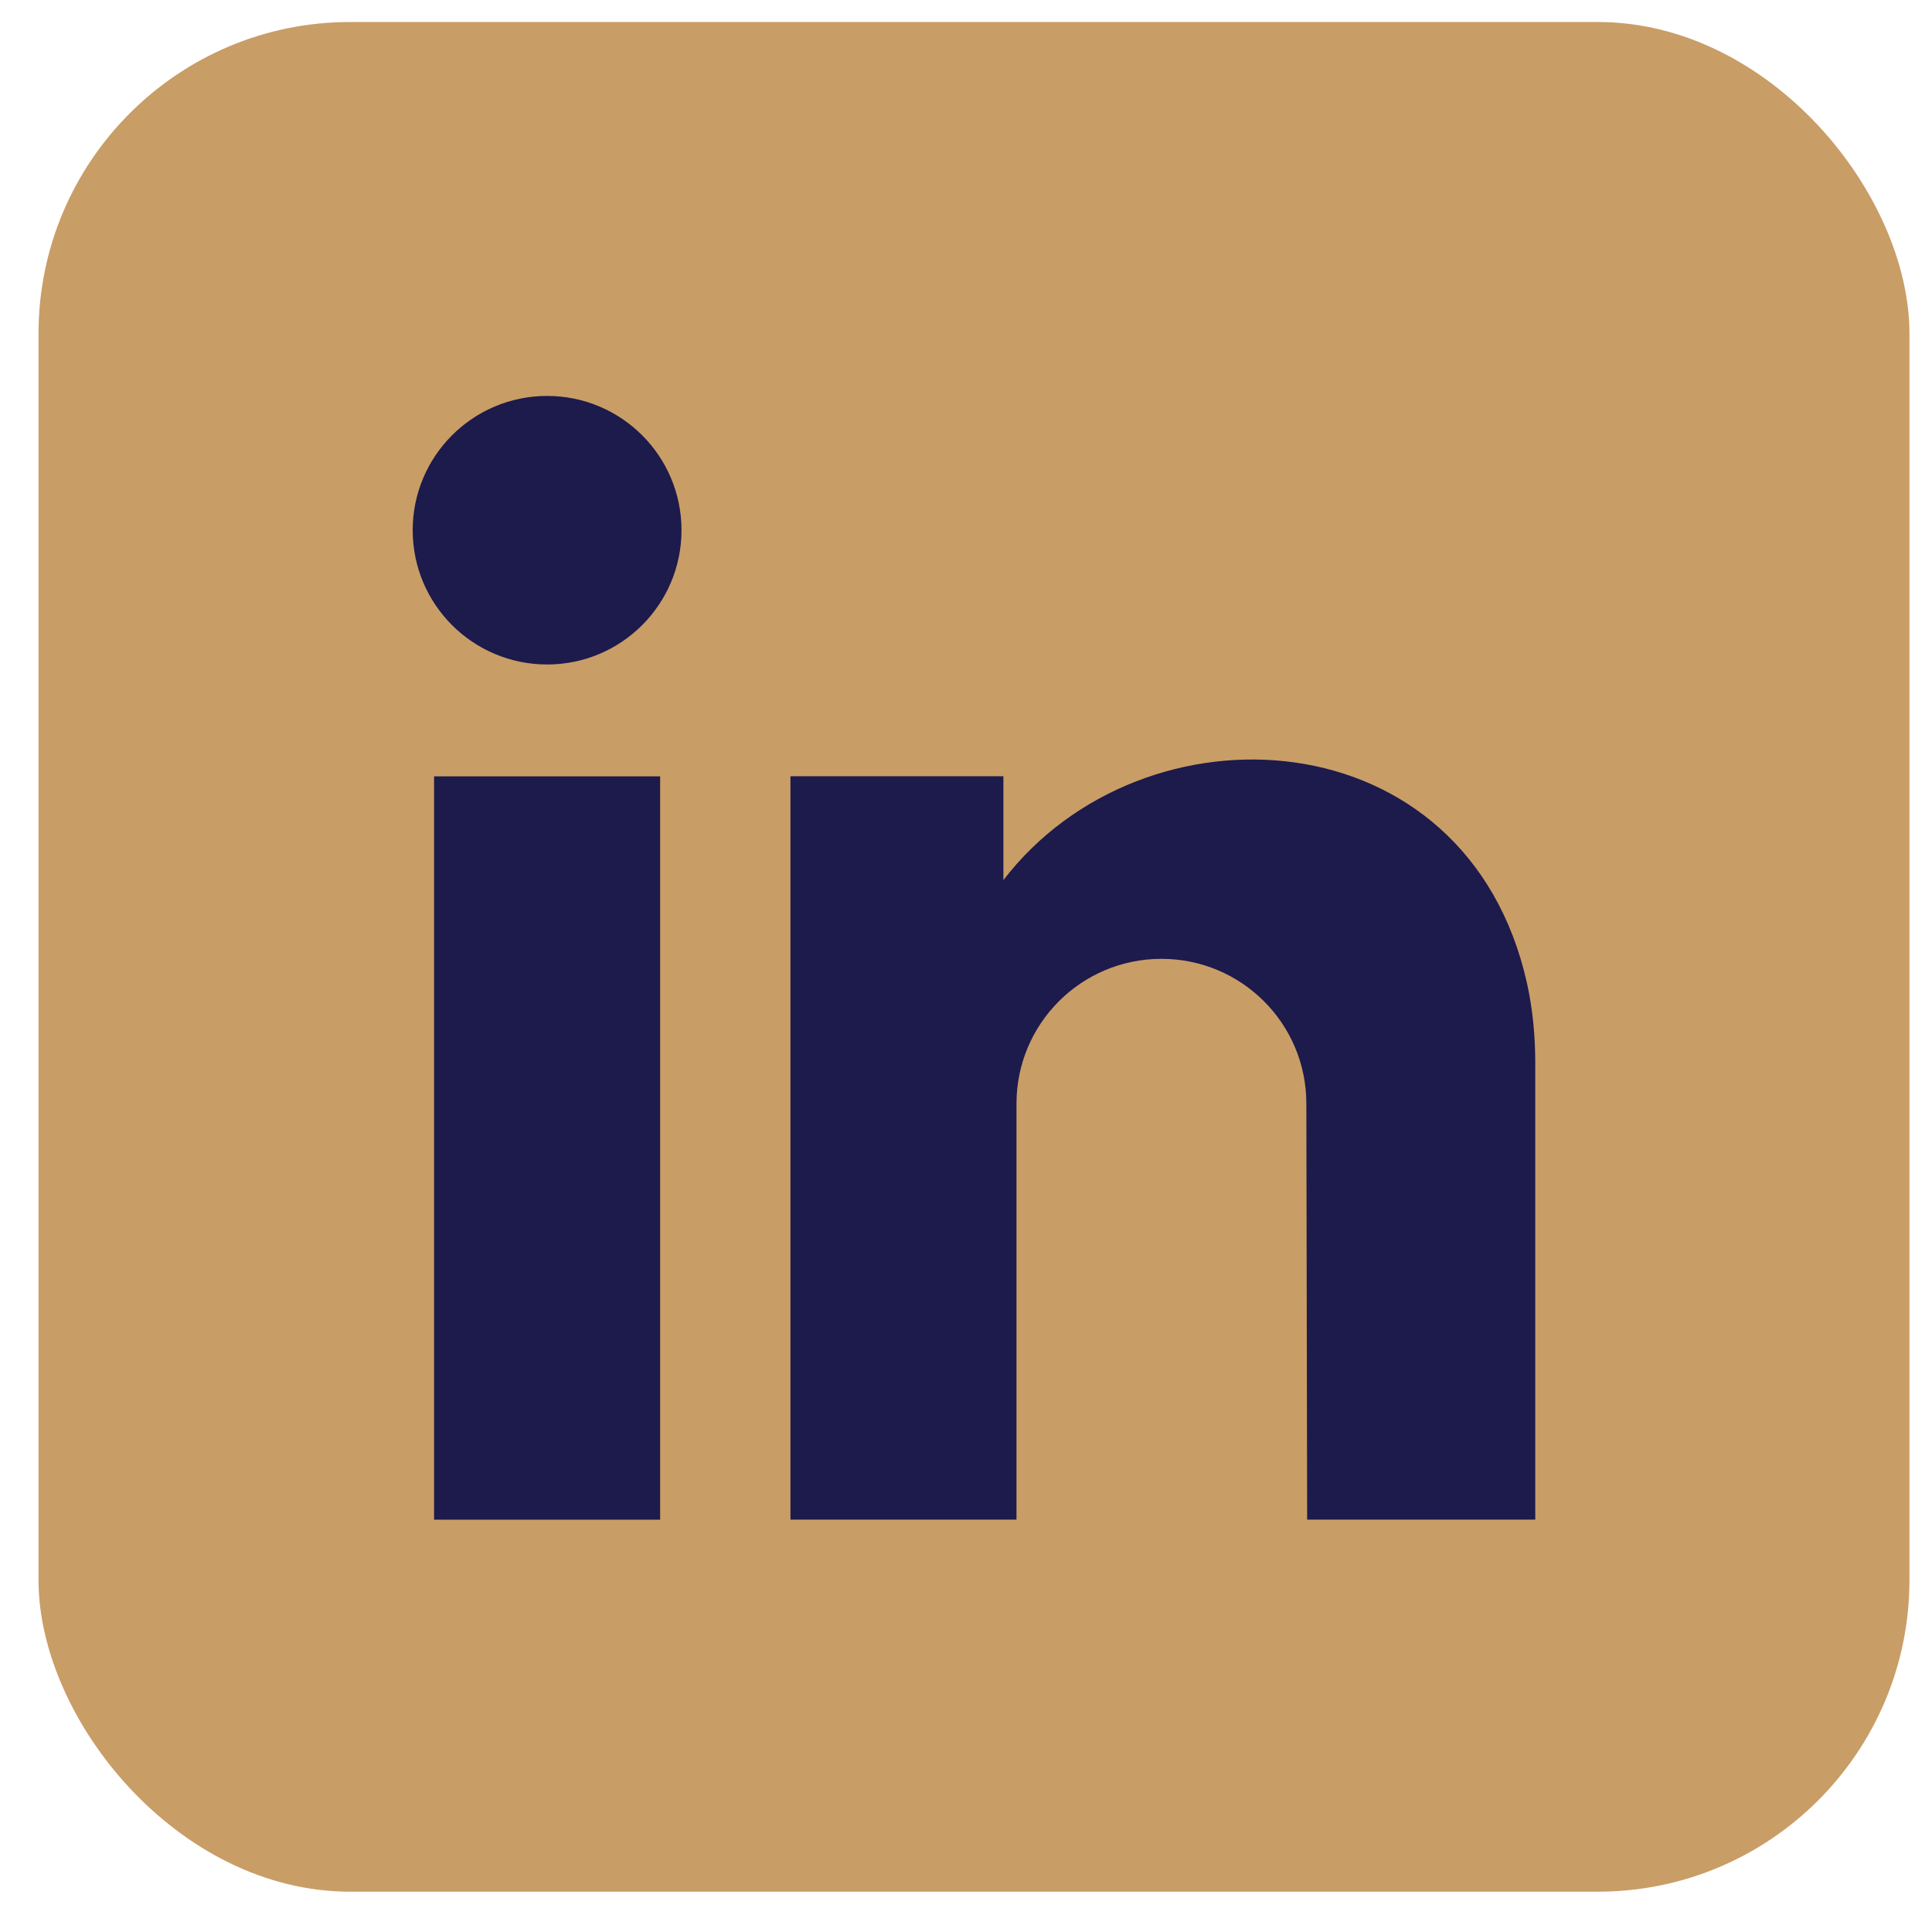 <svg width="31" height="31" viewBox="0 0 31 31" fill="none" xmlns="http://www.w3.org/2000/svg">
<rect x="0.618" y="0.353" width="30.02" height="30" rx="5" fill="#C99D66"/>
<g clip-path="url(#clip0_2095_106)">
<path d="M20.974 24.383H24.634V17.056C24.634 16.627 24.594 16.197 24.502 15.779C23.54 11.466 18.347 11.194 16.1 14.122V12.455H12.683V24.383H16.31V17.709C16.31 16.425 17.351 15.385 18.636 15.385C19.919 15.385 20.96 16.422 20.961 17.705L20.974 24.383Z" fill="#1D1A4C"/>
<path d="M10.592 12.457H6.965V24.385H10.592V12.457Z" fill="#1D1A4C"/>
<path d="M8.779 10.662C9.969 10.662 10.935 9.698 10.935 8.507C10.935 7.317 9.969 6.353 8.779 6.353C7.588 6.353 6.622 7.317 6.622 8.507C6.622 9.698 7.588 10.662 8.779 10.662Z" fill="#1D1A4C"/>
</g>
<defs>
<clipPath id="clip0_2095_106">
<rect width="18.012" height="18.031" fill="white" transform="translate(6.622 6.353)"/>
</clipPath>
</defs>
</svg>
